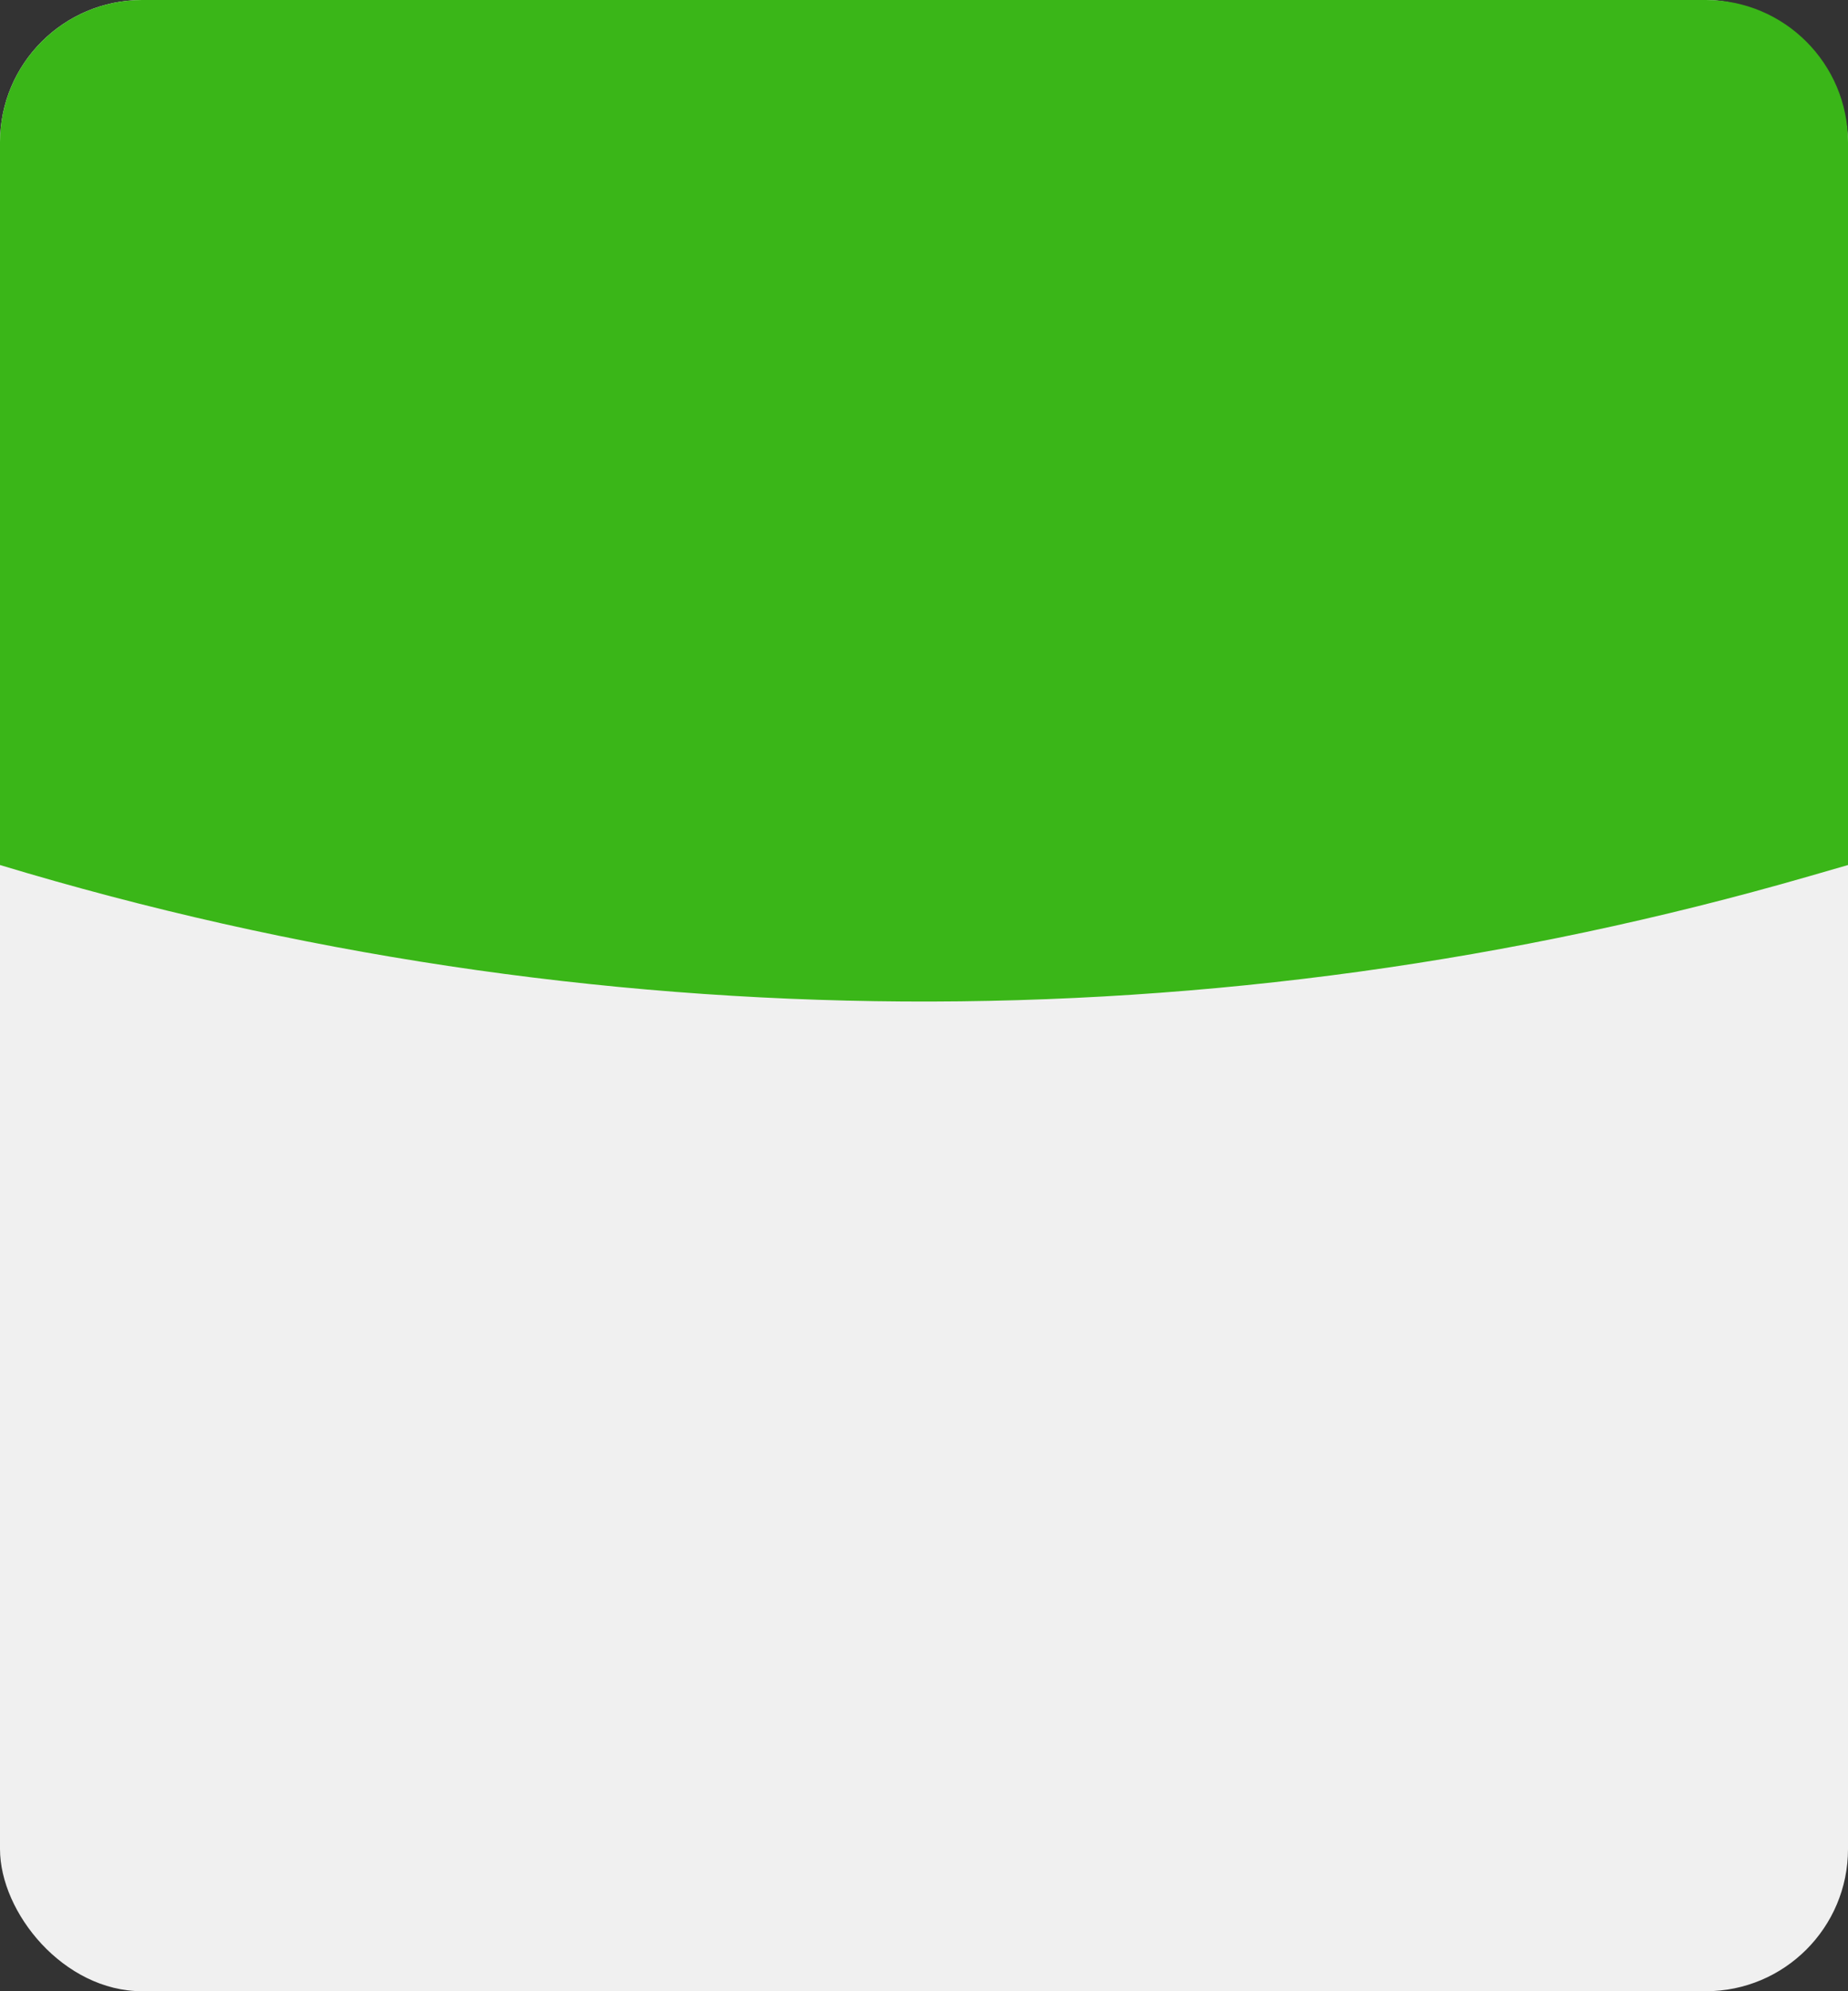 <?xml version="1.0" encoding="UTF-8"?> <svg xmlns="http://www.w3.org/2000/svg" width="260" height="280" viewBox="0 0 260 280" fill="none"><rect x="0" y="0" width="260" height="280" fill="#333333" stroke="none"/> <rect width="260" height="280" rx="20" fill="#F0F0F0"></rect> <path d="M0 20C0 8.954 8.954 0 20 0H240C251.046 0 260 8.954 260 20V121.637L254.471 123.232C171.266 147.232 82.898 146.678 0 121.637V121.637V20Z" fill="#3AB618"></path> </svg> 